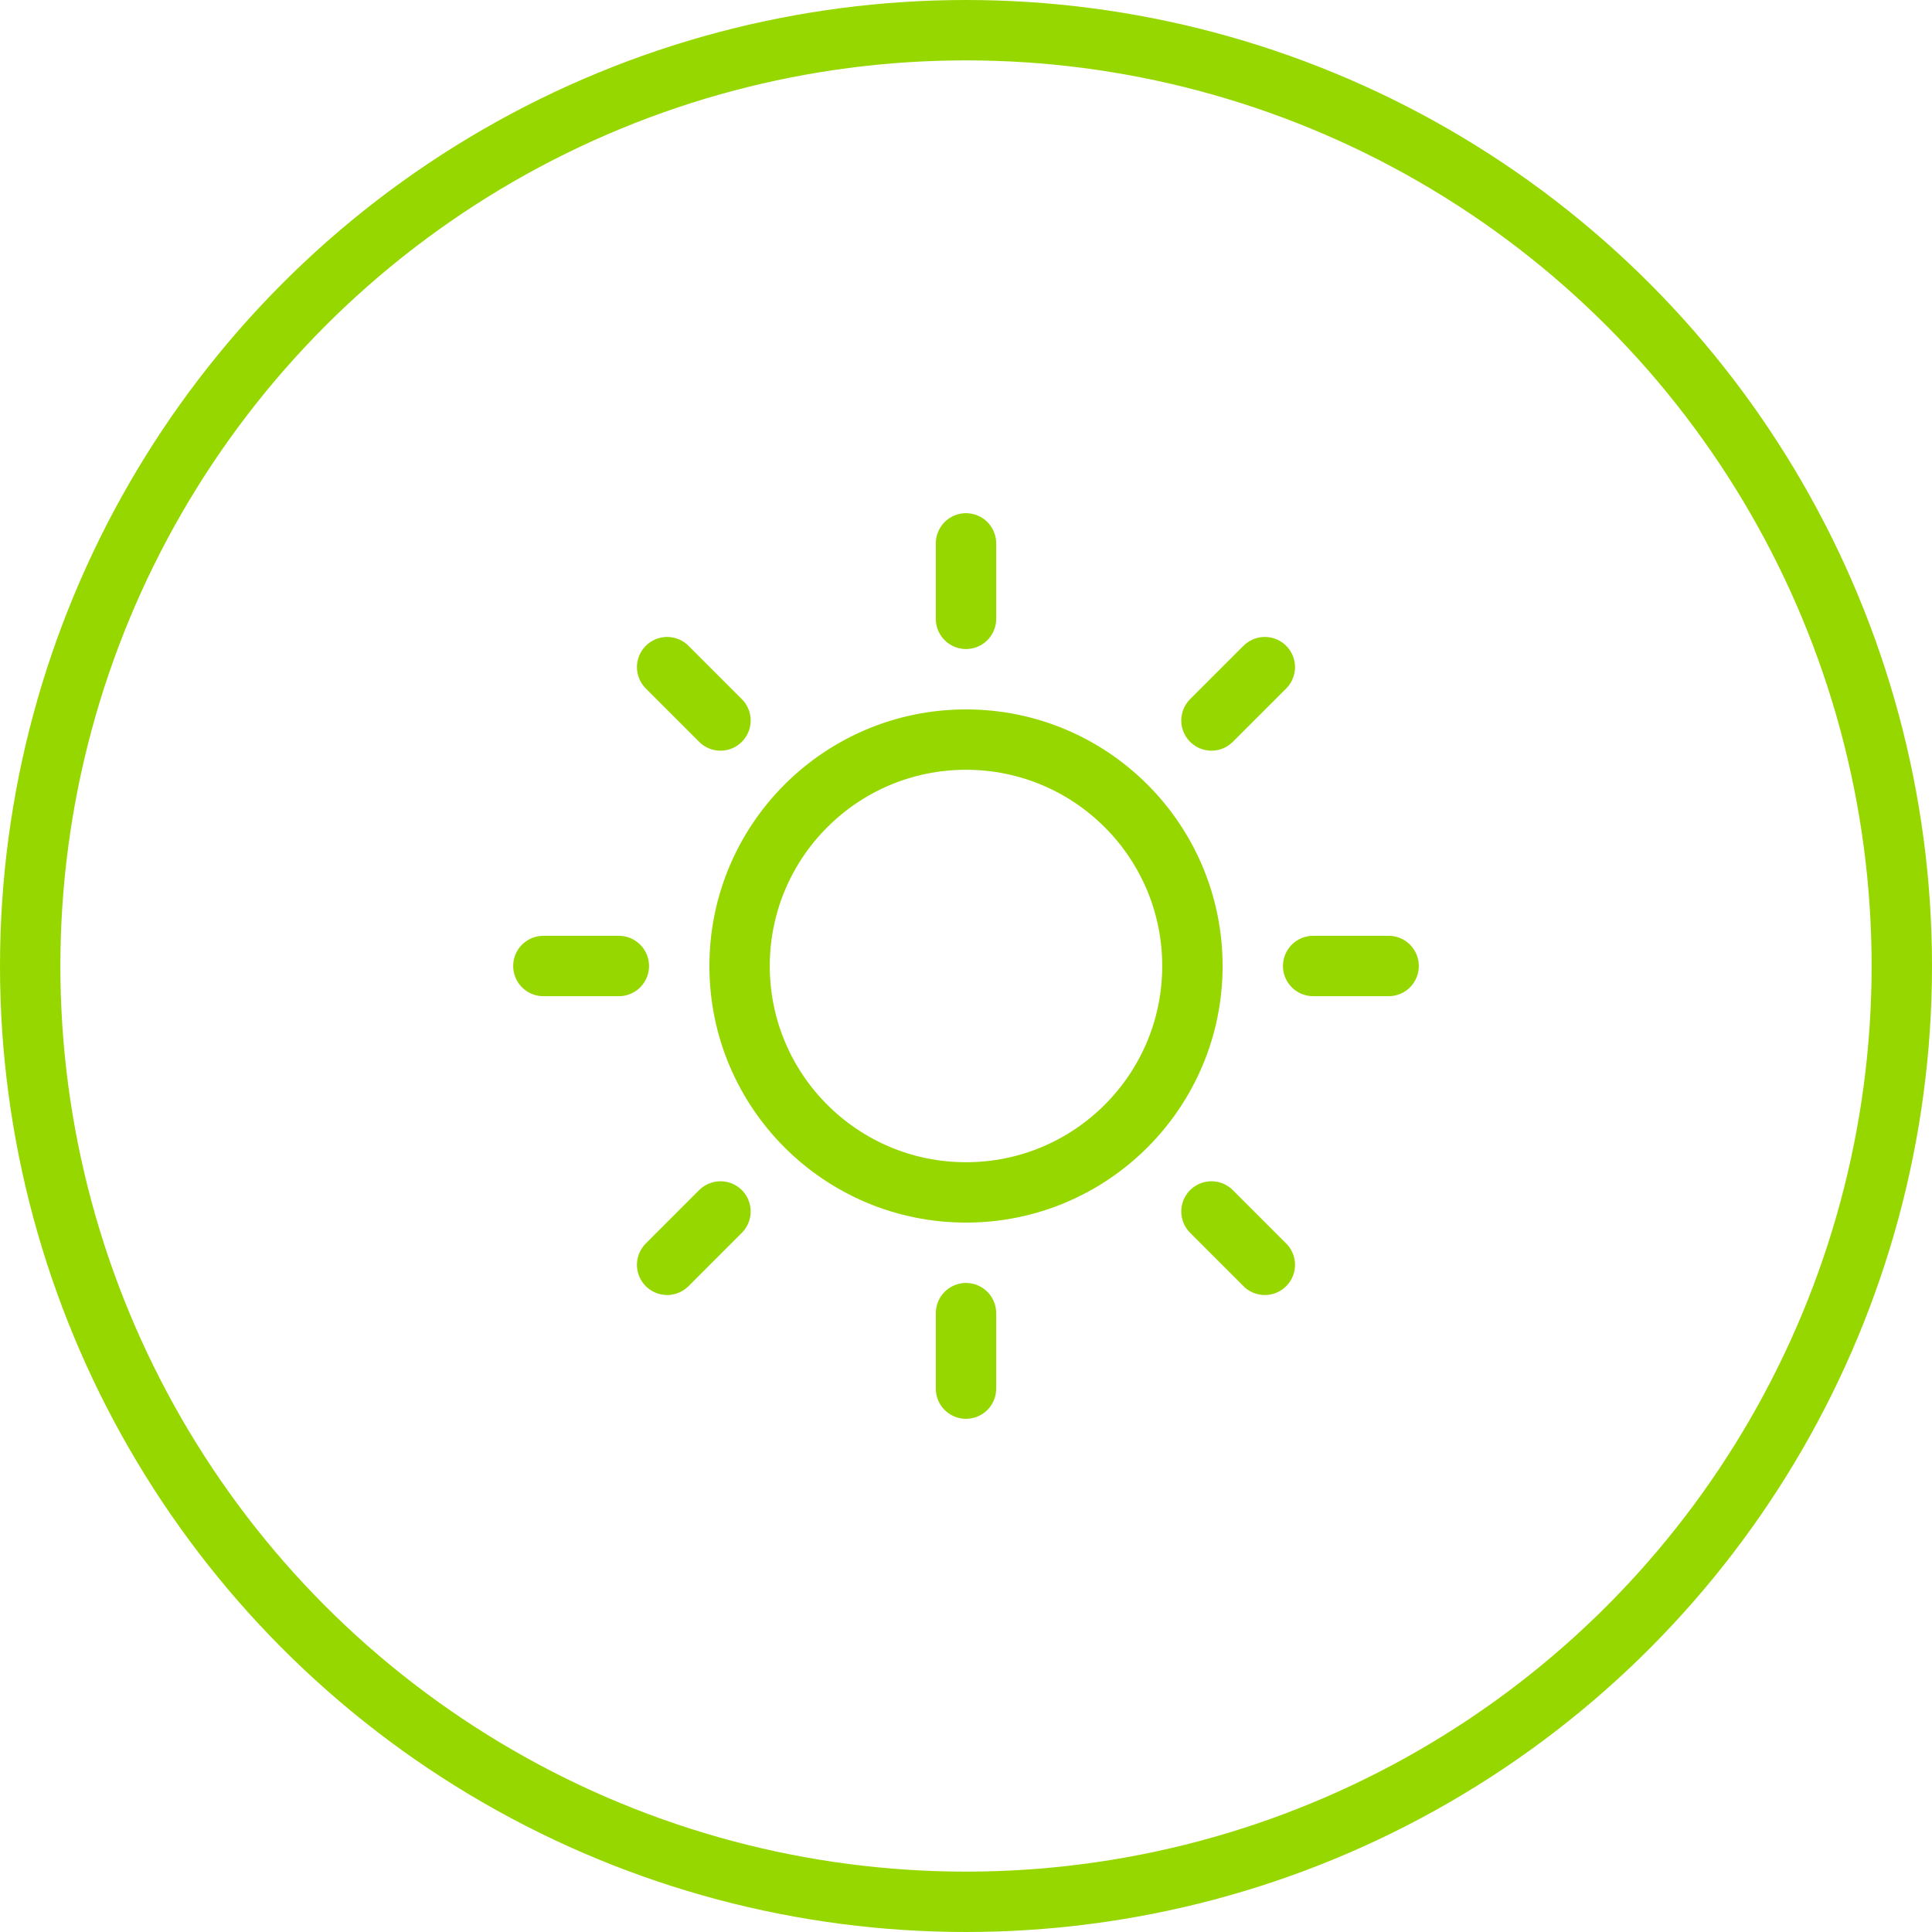 <svg width="64" height="64" viewBox="0 0 64 64" fill="none" xmlns="http://www.w3.org/2000/svg">
<circle cx="32" cy="32" r="31" stroke="#97D700" stroke-width="2"/>
<path d="M32 39.5C36.142 39.5 39.5 36.142 39.5 32C39.5 27.858 36.142 24.5 32 24.5C27.858 24.5 24.5 27.858 24.5 32C24.5 36.142 27.858 39.5 32 39.5Z" stroke="#97D700" stroke-width="2" stroke-linecap="round" stroke-linejoin="round"/>
<path d="M32 20.5V18" stroke="#97D700" stroke-width="2" stroke-linecap="round" stroke-linejoin="round"/>
<path d="M23.867 23.867L22.1 22.1" stroke="#97D700" stroke-width="2" stroke-linecap="round" stroke-linejoin="round"/>
<path d="M20.5 32H18" stroke="#97D700" stroke-width="2" stroke-linecap="round" stroke-linejoin="round"/>
<path d="M23.867 40.131L22.1 41.899" stroke="#97D700" stroke-width="2" stroke-linecap="round" stroke-linejoin="round"/>
<path d="M32 43.5V46" stroke="#97D700" stroke-width="2" stroke-linecap="round" stroke-linejoin="round"/>
<path d="M40.131 40.131L41.899 41.899" stroke="#97D700" stroke-width="2" stroke-linecap="round" stroke-linejoin="round"/>
<path d="M43.5 32H46" stroke="#97D700" stroke-width="2" stroke-linecap="round" stroke-linejoin="round"/>
<path d="M40.131 23.867L41.899 22.1" stroke="#97D700" stroke-width="2" stroke-linecap="round" stroke-linejoin="round"/>
</svg>
